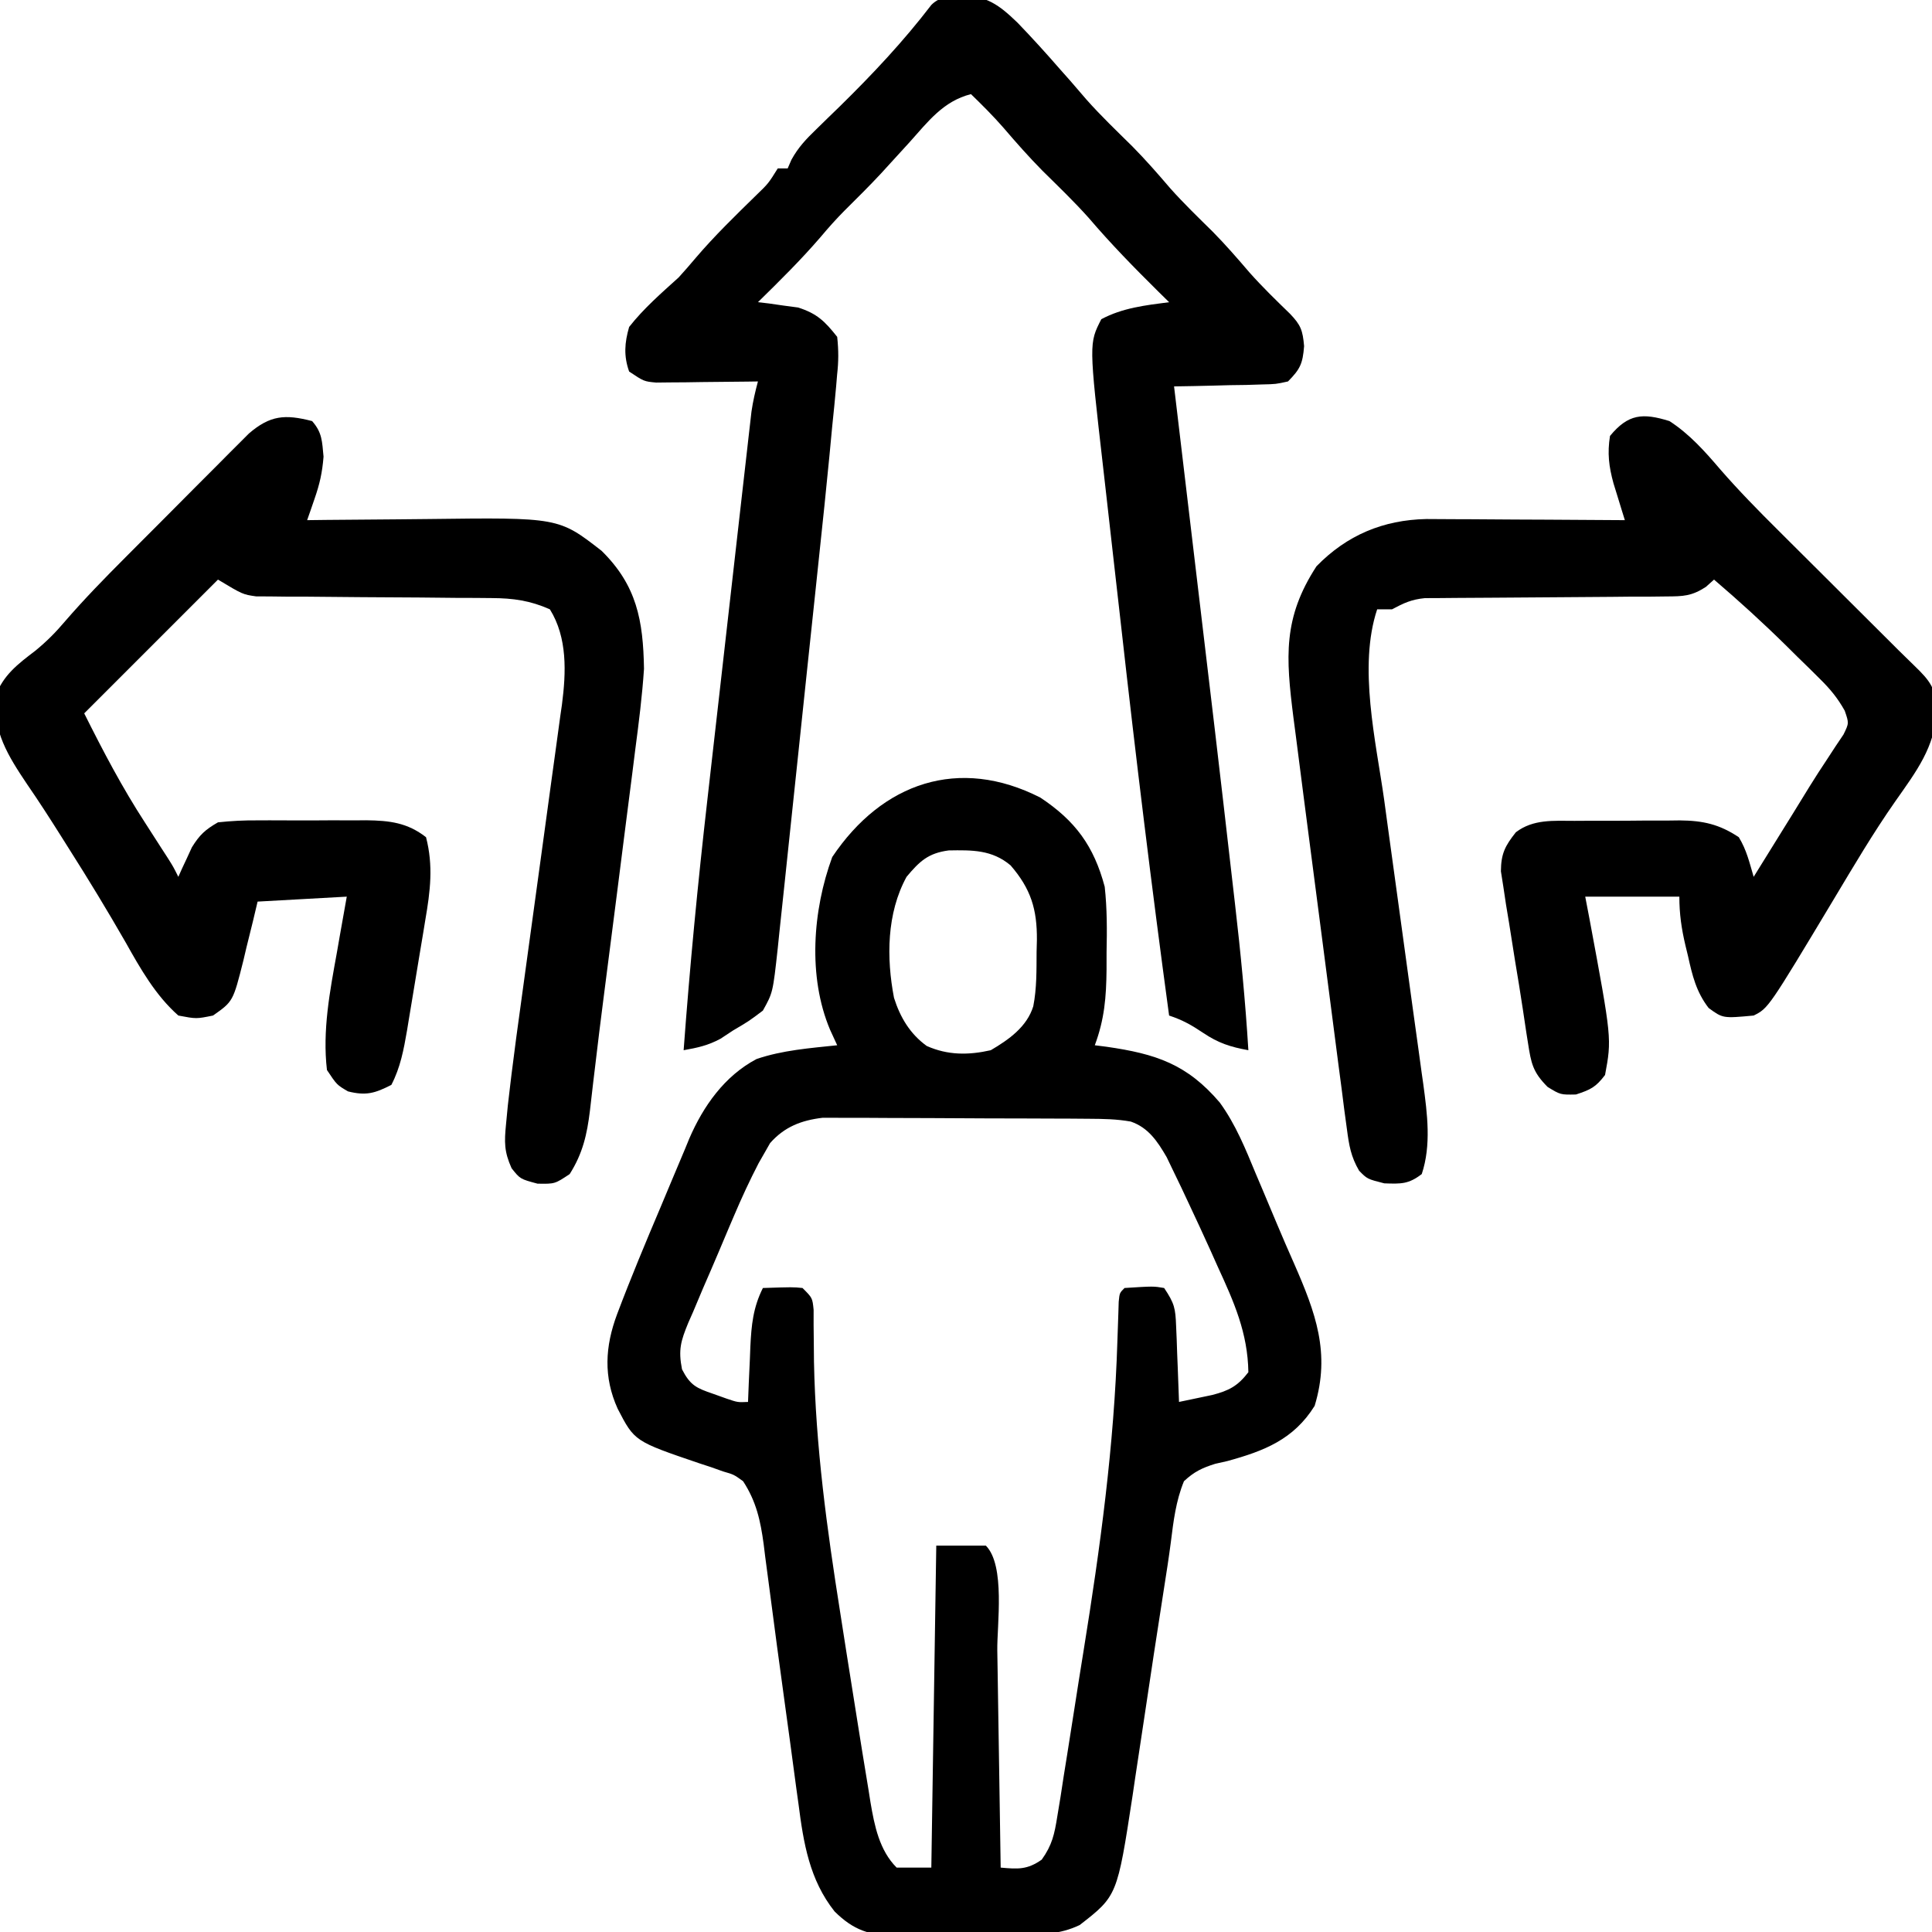 <svg xmlns="http://www.w3.org/2000/svg" width="390" height="390"><path d="M0 0 C7.084 4.694 10.811 9.791 13 18 C13.488 22.435 13.472 26.794 13.375 31.25 C13.374 32.395 13.372 33.539 13.371 34.719 C13.313 40.288 12.96 44.736 11 50 C11.773 50.098 12.547 50.196 13.344 50.297 C23.331 51.731 29.619 53.812 36.227 61.561 C39.441 65.984 41.418 70.908 43.5 75.938 C43.968 77.039 44.436 78.141 44.917 79.276 C45.853 81.486 46.783 83.698 47.706 85.914 C48.851 88.644 50.028 91.356 51.227 94.062 C55.548 103.924 58.629 112.142 55.375 122.797 C51.129 129.599 45.171 131.9 37.75 133.938 C36.948 134.119 36.146 134.3 35.32 134.486 C32.651 135.319 31.051 136.087 29 138 C27.361 141.99 26.877 146.081 26.347 150.331 C25.948 153.396 25.474 156.445 24.991 159.498 C23.585 168.422 22.239 177.354 20.907 186.289 C20.33 190.148 19.743 194.006 19.156 197.863 C18.898 199.618 18.898 199.618 18.635 201.409 C15.527 221.708 15.527 221.708 7.943 227.597 C3.859 229.544 0.262 229.486 -4.211 229.504 C-5.097 229.514 -5.984 229.524 -6.897 229.534 C-8.768 229.549 -10.639 229.556 -12.51 229.556 C-15.359 229.562 -18.206 229.617 -21.055 229.674 C-22.878 229.683 -24.701 229.689 -26.523 229.691 C-27.368 229.713 -28.213 229.735 -29.084 229.757 C-34.44 229.695 -37.663 228.67 -41.516 224.867 C-46.601 218.47 -47.802 211.047 -48.816 203.141 C-48.959 202.116 -49.102 201.09 -49.249 200.034 C-49.699 196.774 -50.131 193.512 -50.562 190.25 C-50.855 188.108 -51.148 185.966 -51.443 183.824 C-52.58 175.536 -53.713 167.249 -54.777 158.951 C-55.027 157.066 -55.277 155.182 -55.527 153.297 C-55.684 152.016 -55.684 152.016 -55.845 150.709 C-56.486 145.97 -57.331 142.084 -60 138 C-61.866 136.654 -61.866 136.654 -64.055 136.023 C-65.225 135.606 -65.225 135.606 -66.418 135.18 C-67.229 134.914 -68.04 134.649 -68.875 134.375 C-81.92 129.936 -81.92 129.936 -85.312 123.375 C-88.22 116.954 -87.866 110.811 -85.43 104.285 C-82.675 96.983 -79.668 89.784 -76.619 82.601 C-75.954 81.029 -75.295 79.454 -74.642 77.877 C-73.682 75.564 -72.706 73.258 -71.727 70.953 C-71.442 70.258 -71.157 69.563 -70.864 68.847 C-68.03 62.281 -63.745 56.194 -57.277 52.777 C-52.056 50.995 -46.463 50.576 -41 50 C-41.474 48.969 -41.949 47.938 -42.438 46.875 C-46.961 36.163 -45.952 22.749 -42 12 C-31.911 -3.054 -16.407 -8.357 0 0 Z M-27 16 C-31.015 23.343 -31.085 32.368 -29.531 40.434 C-28.279 44.376 -26.311 47.684 -22.93 50.141 C-18.674 52.036 -14.49 52.015 -10 51 C-6.369 48.872 -2.714 46.299 -1.421 42.137 C-0.701 38.482 -0.774 34.839 -0.75 31.125 C-0.729 30.335 -0.709 29.545 -0.688 28.73 C-0.647 22.574 -1.88 18.452 -6 13.688 C-9.757 10.518 -13.78 10.592 -18.492 10.668 C-22.625 11.215 -24.365 12.851 -27 16 Z M-54.545 69.746 C-54.904 70.378 -55.264 71.009 -55.635 71.66 C-56.039 72.366 -56.443 73.073 -56.859 73.801 C-58.67 77.291 -60.304 80.826 -61.84 84.445 C-62.336 85.606 -62.336 85.606 -62.842 86.789 C-63.53 88.409 -64.215 90.031 -64.896 91.655 C-65.941 94.134 -67.014 96.6 -68.088 99.066 C-68.757 100.65 -69.424 102.235 -70.09 103.82 C-70.413 104.552 -70.735 105.283 -71.068 106.037 C-72.563 109.689 -73.109 111.446 -72.326 115.42 C-70.657 118.667 -69.412 119.214 -66 120.375 C-64.67 120.851 -64.67 120.851 -63.312 121.336 C-61.081 122.092 -61.081 122.092 -59 122 C-58.951 120.759 -58.902 119.517 -58.852 118.238 C-58.777 116.596 -58.701 114.954 -58.625 113.312 C-58.594 112.496 -58.563 111.679 -58.531 110.838 C-58.32 106.499 -57.983 102.957 -56 99 C-49.945 98.805 -49.945 98.805 -48 99 C-46 101 -46 101 -45.76 103.41 C-45.761 104.427 -45.761 105.444 -45.762 106.492 C-45.749 107.653 -45.737 108.813 -45.724 110.009 C-45.712 111.285 -45.7 112.56 -45.688 113.875 C-45.353 130.953 -43.073 147.589 -40.405 164.438 C-39.975 167.158 -39.552 169.878 -39.129 172.599 C-38.377 177.419 -37.61 182.237 -36.831 187.053 C-36.529 188.92 -36.23 190.788 -35.933 192.656 C-35.515 195.27 -35.084 197.881 -34.648 200.492 C-34.527 201.266 -34.405 202.039 -34.279 202.836 C-33.479 207.522 -32.496 212.504 -29 216 C-26.69 216 -24.38 216 -22 216 C-21.67 194.55 -21.34 173.1 -21 151 C-17.7 151 -14.4 151 -11 151 C-7.014 154.986 -8.754 167.023 -8.684 172.152 C-8.663 173.408 -8.642 174.663 -8.621 175.956 C-8.567 179.272 -8.516 182.588 -8.468 185.904 C-8.417 189.296 -8.362 192.688 -8.307 196.08 C-8.2 202.72 -8.098 209.36 -8 216 C-4.51 216.317 -2.633 216.444 0.285 214.397 C2.399 211.443 2.861 209.236 3.432 205.653 C3.646 204.363 3.859 203.073 4.079 201.743 C4.295 200.332 4.511 198.92 4.727 197.508 C4.961 196.041 5.198 194.575 5.435 193.109 C5.931 190.026 6.415 186.941 6.892 183.854 C7.492 179.965 8.113 176.08 8.74 172.196 C12.092 151.43 14.916 130.741 15.562 109.688 C15.622 107.837 15.686 105.987 15.754 104.137 C15.79 102.972 15.79 102.972 15.826 101.784 C16 100 16 100 17 99 C22.841 98.629 22.841 98.629 25 99 C27.087 102.131 27.277 103.069 27.414 106.668 C27.453 107.561 27.491 108.453 27.531 109.373 C27.562 110.302 27.593 111.231 27.625 112.188 C27.664 113.128 27.702 114.068 27.742 115.037 C27.836 117.358 27.922 119.679 28 122 C29.436 121.704 30.871 121.402 32.305 121.098 C33.104 120.93 33.903 120.763 34.726 120.59 C38.112 119.711 39.853 118.79 42 116 C41.88 108.058 39.098 101.825 35.812 94.688 C35.343 93.636 34.873 92.585 34.389 91.502 C32.955 88.32 31.487 85.157 30 82 C29.485 80.903 28.97 79.805 28.439 78.674 C27.927 77.613 27.414 76.551 26.887 75.457 C26.429 74.504 25.971 73.551 25.499 72.57 C23.657 69.412 21.829 66.626 18.255 65.402 C15.427 64.898 12.731 64.857 9.858 64.839 C7.995 64.824 7.995 64.824 6.095 64.81 C4.743 64.805 3.391 64.801 2.039 64.797 C0.647 64.791 -0.746 64.785 -2.138 64.78 C-5.055 64.769 -7.972 64.763 -10.889 64.76 C-14.617 64.754 -18.344 64.73 -22.072 64.702 C-24.948 64.683 -27.823 64.678 -30.699 64.676 C-32.073 64.673 -33.447 64.665 -34.821 64.652 C-36.747 64.635 -38.673 64.639 -40.599 64.644 C-41.693 64.64 -42.787 64.636 -43.914 64.633 C-48.234 65.147 -51.621 66.441 -54.545 69.746 Z " fill="#000000" transform="translate(210,161)"></path><path d="M0 0 C5.447 0.007 7.985 1.918 11.737 5.542 C14.683 8.6 17.528 11.732 20.312 14.938 C21.003 15.716 21.694 16.495 22.406 17.297 C23.484 18.527 24.553 19.767 25.609 21.016 C28.548 24.331 31.752 27.384 34.902 30.496 C37.581 33.21 40.059 36.045 42.535 38.941 C45.261 42.003 48.204 44.837 51.121 47.715 C53.726 50.357 56.132 53.132 58.543 55.949 C61.133 58.86 63.914 61.563 66.711 64.273 C68.902 66.55 69.285 67.627 69.562 70.812 C69.279 74.362 68.779 75.436 66.312 77.938 C63.861 78.483 63.861 78.483 60.988 78.547 C59.96 78.579 58.932 78.611 57.873 78.645 C56.801 78.659 55.729 78.673 54.625 78.688 C53.542 78.717 52.458 78.747 51.342 78.777 C48.665 78.848 45.99 78.901 43.312 78.938 C43.414 79.792 43.516 80.646 43.621 81.527 C52.249 154.07 52.249 154.07 55.005 178.133 C55.207 179.893 55.41 181.653 55.614 183.412 C56.751 193.246 57.708 203.053 58.312 212.938 C54.696 212.284 52.245 211.5 49.188 209.438 C46.806 207.844 45.067 206.856 42.312 205.938 C38.769 179.877 35.591 153.787 32.663 127.65 C32.104 122.661 31.535 117.673 30.965 112.685 C30.519 108.772 30.078 104.859 29.64 100.946 C29.432 99.104 29.223 97.263 29.012 95.421 C26.128 70.249 26.128 70.249 28.625 65.375 C32.918 63.079 37.523 62.565 42.312 61.938 C41.6 61.236 40.887 60.535 40.152 59.812 C35.288 55.003 30.562 50.173 26.121 44.965 C23.143 41.627 19.919 38.537 16.738 35.395 C13.978 32.598 11.406 29.683 8.852 26.699 C6.778 24.326 4.574 22.131 2.312 19.938 C-3.298 21.367 -6.343 25.483 -10.062 29.625 C-11.34 31.026 -12.619 32.426 -13.898 33.824 C-14.525 34.512 -15.152 35.199 -15.797 35.907 C-18.195 38.483 -20.685 40.956 -23.187 43.43 C-24.903 45.154 -26.498 46.95 -28.062 48.812 C-32.034 53.426 -36.341 57.68 -40.688 61.938 C-39.951 62.024 -39.215 62.11 -38.457 62.199 C-37.481 62.34 -36.505 62.48 -35.5 62.625 C-34.056 62.816 -34.056 62.816 -32.582 63.012 C-28.744 64.239 -27.189 65.784 -24.688 68.938 C-24.395 71.763 -24.402 73.838 -24.709 76.606 C-24.774 77.384 -24.839 78.161 -24.906 78.963 C-25.138 81.624 -25.412 84.28 -25.688 86.938 C-25.876 88.918 -26.063 90.898 -26.249 92.879 C-26.901 99.67 -27.618 106.454 -28.34 113.238 C-28.603 115.734 -28.866 118.23 -29.128 120.726 C-29.676 125.917 -30.227 131.109 -30.78 136.3 C-31.418 142.289 -32.048 148.278 -32.673 154.269 C-33.279 160.069 -33.893 165.868 -34.51 171.667 C-34.771 174.122 -35.029 176.577 -35.284 179.032 C-35.641 182.45 -36.007 185.866 -36.375 189.282 C-36.478 190.293 -36.582 191.303 -36.688 192.344 C-37.673 201.315 -37.673 201.315 -39.688 204.938 C-42.5 207.062 -42.5 207.062 -45.688 208.938 C-46.533 209.494 -47.379 210.051 -48.25 210.625 C-50.777 211.985 -52.883 212.438 -55.688 212.938 C-54.443 196.062 -52.827 179.26 -50.902 162.449 C-50.638 160.118 -50.374 157.787 -50.111 155.456 C-49.565 150.631 -49.016 145.807 -48.465 140.983 C-47.758 134.8 -47.058 128.617 -46.36 122.433 C-45.819 117.647 -45.275 112.861 -44.731 108.075 C-44.471 105.792 -44.212 103.51 -43.954 101.227 C-43.596 98.06 -43.234 94.892 -42.871 91.725 C-42.765 90.788 -42.66 89.85 -42.551 88.884 C-42.402 87.592 -42.402 87.592 -42.25 86.274 C-42.165 85.529 -42.08 84.783 -41.992 84.015 C-41.688 81.941 -41.232 79.961 -40.688 77.938 C-41.369 77.948 -42.05 77.958 -42.751 77.969 C-45.834 78.011 -48.917 78.037 -52 78.062 C-53.072 78.079 -54.144 78.096 -55.248 78.113 C-56.276 78.12 -57.304 78.126 -58.363 78.133 C-59.311 78.143 -60.259 78.154 -61.236 78.165 C-63.688 77.938 -63.688 77.938 -66.688 75.938 C-67.808 72.786 -67.609 70.125 -66.688 66.938 C-63.736 63.181 -60.22 60.137 -56.688 56.938 C-55.517 55.647 -54.368 54.336 -53.25 53 C-49.436 48.529 -45.24 44.46 -41.043 40.355 C-38.58 37.975 -38.58 37.975 -36.688 34.938 C-36.028 34.938 -35.367 34.938 -34.688 34.938 C-34.436 34.359 -34.185 33.78 -33.926 33.184 C-32.527 30.647 -30.953 29.007 -28.871 26.996 C-28.11 26.252 -27.35 25.508 -26.566 24.742 C-25.761 23.961 -24.955 23.18 -24.125 22.375 C-17.496 15.862 -11.344 9.321 -5.688 1.938 C-4.028 0.278 -2.292 0.298 0 0 Z " fill="#000000" transform="translate(193.688,-0.938)"></path><path d="M0 0 C2.056 2.324 2.01 4.1 2.312 7.188 C2.045 10.455 1.538 12.695 0.48 15.738 C0.205 16.539 -0.071 17.34 -0.355 18.165 C-0.674 19.073 -0.674 19.073 -1 20 C0.275 19.984 1.551 19.969 2.865 19.952 C7.641 19.898 12.418 19.864 17.195 19.835 C19.254 19.82 21.312 19.8 23.371 19.774 C49.766 19.447 49.766 19.447 58.438 26.188 C65.545 33.178 66.834 40.238 67 50 C66.64 55.476 65.951 60.894 65.234 66.332 C65.037 67.896 64.841 69.461 64.646 71.025 C64.132 75.126 63.603 79.225 63.071 83.323 C62.542 87.42 62.028 91.517 61.512 95.615 C60.625 102.644 59.72 109.671 58.807 116.697 C58.223 121.208 57.67 125.722 57.139 130.24 C57.01 131.306 56.881 132.371 56.749 133.469 C56.52 135.375 56.299 137.281 56.089 139.188 C55.499 144.004 54.649 147.817 52 152 C49 154 49 154 45.5 153.938 C42 153 42 153 40.272 150.823 C38.757 147.46 38.795 145.545 39.154 141.888 C39.273 140.647 39.392 139.407 39.515 138.129 C39.673 136.752 39.834 135.376 40 134 C40.129 132.93 40.129 132.93 40.26 131.838 C40.853 127.027 41.505 122.225 42.173 117.424 C42.548 114.728 42.916 112.032 43.282 109.335 C44.322 101.679 45.37 94.024 46.431 86.371 C47.083 81.662 47.725 76.951 48.36 72.24 C48.602 70.458 48.849 68.676 49.099 66.895 C49.449 64.404 49.786 61.912 50.12 59.419 C50.225 58.697 50.329 57.975 50.437 57.232 C51.279 50.757 51.567 43.721 48 38 C44.043 36.236 40.558 35.748 36.258 35.729 C35.153 35.719 34.048 35.708 32.91 35.698 C31.732 35.696 30.554 35.694 29.34 35.691 C26.83 35.666 24.32 35.641 21.811 35.615 C17.865 35.586 13.919 35.562 9.973 35.544 C6.158 35.522 2.343 35.483 -1.473 35.441 C-2.653 35.441 -3.833 35.441 -5.049 35.441 C-6.701 35.421 -6.701 35.421 -8.387 35.401 C-9.353 35.396 -10.318 35.39 -11.313 35.385 C-14 35 -14 35 -19 32 C-27.91 40.91 -36.82 49.82 -46 59 C-42.132 66.736 -38.358 73.935 -33.688 81.125 C-32.628 82.773 -31.57 84.421 -30.512 86.07 C-30.052 86.779 -29.593 87.489 -29.12 88.219 C-28 90 -28 90 -27 92 C-26.758 91.457 -26.515 90.915 -26.266 90.355 C-25.93 89.64 -25.595 88.925 -25.25 88.188 C-24.925 87.48 -24.6 86.772 -24.266 86.043 C-22.703 83.521 -21.59 82.492 -19 81 C-16.237 80.707 -13.706 80.579 -10.945 80.602 C-9.777 80.597 -9.777 80.597 -8.584 80.593 C-6.938 80.591 -5.293 80.596 -3.647 80.609 C-1.14 80.625 1.365 80.609 3.871 80.59 C5.474 80.592 7.077 80.596 8.68 80.602 C9.424 80.595 10.168 80.589 10.934 80.583 C15.662 80.646 19.218 81.062 23 84 C24.498 89.765 23.859 94.896 22.855 100.699 C22.726 101.497 22.596 102.295 22.462 103.118 C22.187 104.792 21.907 106.465 21.622 108.137 C21.187 110.689 20.771 113.243 20.357 115.799 C20.087 117.432 19.816 119.066 19.543 120.699 C19.419 121.458 19.295 122.216 19.167 122.997 C18.5 126.866 17.824 130.501 16 134 C12.678 135.698 10.892 136.223 7.25 135.312 C5 134 5 134 3 131 C2.064 123.057 3.587 115.107 5 107.312 C5.286 105.67 5.286 105.67 5.578 103.994 C6.044 101.328 6.521 98.664 7 96 C1.06 96.33 -4.88 96.66 -11 97 C-11.315 98.325 -11.629 99.65 -11.953 101.016 C-12.385 102.761 -12.817 104.505 -13.25 106.25 C-13.455 107.123 -13.66 107.995 -13.871 108.895 C-15.952 117.154 -15.952 117.154 -20 120 C-23.375 120.688 -23.375 120.688 -27 120 C-31.59 115.953 -34.666 110.53 -37.625 105.25 C-41.316 98.82 -45.148 92.506 -49.125 86.25 C-49.629 85.45 -50.133 84.65 -50.652 83.825 C-52.892 80.274 -55.152 76.751 -57.539 73.297 C-61.387 67.559 -64.464 62.659 -63.918 55.559 C-62.394 51.311 -59.395 49.04 -55.871 46.363 C-53.521 44.429 -51.78 42.672 -49.833 40.375 C-45.998 35.944 -41.94 31.779 -37.801 27.633 C-37.043 26.872 -36.286 26.111 -35.505 25.327 C-33.918 23.735 -32.328 22.143 -30.738 20.553 C-28.304 18.116 -25.877 15.672 -23.451 13.227 C-21.902 11.674 -20.351 10.122 -18.801 8.57 C-18.078 7.84 -17.355 7.11 -16.61 6.358 C-15.593 5.346 -15.593 5.346 -14.556 4.313 C-13.964 3.72 -13.372 3.127 -12.763 2.515 C-8.49 -1.158 -5.496 -1.425 0 0 Z " fill="#000000" transform="translate(63,85)"></path><path d="M0 0 C4.024 2.602 7.131 6.088 10.222 9.712 C13.955 14.007 17.908 18.036 21.945 22.043 C23.045 23.14 23.045 23.14 24.166 24.26 C26.483 26.571 28.804 28.879 31.125 31.188 C32.689 32.747 34.253 34.306 35.816 35.865 C38.684 38.724 41.552 41.582 44.422 44.438 C45.037 45.052 45.652 45.666 46.285 46.298 C47.367 47.372 48.457 48.44 49.557 49.497 C52.55 52.392 53.806 54.001 54 58.25 C53.623 65.861 49.783 70.775 45.555 76.812 C41.107 83.173 37.175 89.846 33.188 96.5 C19.974 118.513 19.974 118.513 17 120 C10.789 120.575 10.789 120.575 7.914 118.48 C5.412 115.238 4.617 111.922 3.75 108 C3.577 107.288 3.405 106.577 3.227 105.844 C2.428 102.447 2 99.507 2 96 C-4.27 96 -10.54 96 -17 96 C-16.711 97.509 -16.422 99.019 -16.125 100.574 C-11.637 124.68 -11.637 124.68 -13 132 C-14.87 134.455 -15.881 134.961 -18.875 135.938 C-22 136 -22 136 -24.598 134.41 C-27.591 131.407 -27.915 129.667 -28.562 125.5 C-28.721 124.503 -28.721 124.503 -28.883 123.485 C-29.126 121.928 -29.359 120.37 -29.583 118.81 C-30.074 115.498 -30.627 112.198 -31.176 108.895 C-31.578 106.368 -31.977 103.84 -32.375 101.312 C-32.579 100.083 -32.784 98.853 -32.994 97.586 C-33.169 96.419 -33.344 95.253 -33.523 94.051 C-33.688 93.006 -33.852 91.961 -34.021 90.884 C-33.995 87.328 -33.194 85.77 -31 83 C-27.491 80.326 -23.396 80.694 -19.164 80.699 C-18.407 80.695 -17.65 80.691 -16.87 80.686 C-15.272 80.681 -13.673 80.68 -12.074 80.684 C-9.64 80.687 -7.207 80.664 -4.773 80.639 C-3.216 80.636 -1.659 80.636 -0.102 80.637 C0.621 80.628 1.343 80.618 2.087 80.609 C6.783 80.651 10.076 81.386 14 84 C15.585 86.607 16.125 89.035 17 92 C19.043 88.709 21.084 85.417 23.125 82.125 C23.98 80.748 23.98 80.748 24.852 79.344 C26 77.491 27.142 75.634 28.278 73.774 C29.434 71.913 30.621 70.071 31.839 68.249 C32.405 67.381 32.971 66.512 33.555 65.617 C34.073 64.847 34.591 64.078 35.125 63.285 C36.253 60.989 36.253 60.989 35.38 58.459 C33.939 55.891 32.461 54.103 30.367 52.039 C29.281 50.96 29.281 50.96 28.172 49.859 C27.414 49.122 26.656 48.385 25.875 47.625 C25.14 46.895 24.405 46.166 23.648 45.414 C18.922 40.754 14.047 36.31 9 32 C8.184 32.73 8.184 32.73 7.351 33.475 C4.466 35.346 2.796 35.383 -0.623 35.401 C-1.751 35.414 -2.879 35.427 -4.041 35.441 C-5.862 35.441 -5.862 35.441 -7.719 35.441 C-8.969 35.455 -10.219 35.468 -11.507 35.481 C-14.826 35.515 -18.145 35.538 -21.465 35.553 C-26.141 35.575 -30.817 35.608 -35.493 35.654 C-37.982 35.679 -40.47 35.694 -42.959 35.698 C-44.087 35.708 -45.215 35.718 -46.377 35.729 C-47.369 35.733 -48.36 35.737 -49.382 35.742 C-52.088 36.009 -53.634 36.733 -56 38 C-56.99 38 -57.98 38 -59 38 C-62.856 49.567 -59.26 64.603 -57.594 76.402 C-57.346 78.219 -57.099 80.035 -56.854 81.852 C-56.212 86.586 -55.558 91.318 -54.901 96.05 C-53.847 103.644 -52.806 111.24 -51.774 118.838 C-51.414 121.471 -51.046 124.104 -50.677 126.736 C-50.454 128.362 -50.232 129.987 -50.01 131.613 C-49.907 132.332 -49.804 133.05 -49.698 133.791 C-48.886 139.827 -48.05 146.151 -50 152 C-52.662 154.048 -54.158 153.994 -57.562 153.875 C-61 153 -61 153 -62.646 151.323 C-64.306 148.474 -64.675 146.221 -65.105 142.949 C-65.281 141.661 -65.456 140.372 -65.636 139.044 C-65.82 137.592 -66.004 136.14 -66.188 134.688 C-66.389 133.154 -66.592 131.621 -66.796 130.088 C-67.265 126.529 -67.724 122.969 -68.179 119.409 C-68.78 114.701 -69.391 109.996 -70.009 105.291 C-70.933 98.244 -71.849 91.196 -72.76 84.148 C-73.127 81.308 -73.496 78.469 -73.866 75.63 C-74.394 71.585 -74.91 67.539 -75.426 63.492 C-75.585 62.28 -75.744 61.067 -75.908 59.818 C-77.442 47.631 -78.037 39.736 -71.25 29.312 C-65.139 23.031 -57.796 19.952 -49.074 19.773 C-47.207 19.773 -45.34 19.784 -43.473 19.805 C-41.989 19.809 -41.989 19.809 -40.476 19.813 C-37.338 19.824 -34.2 19.849 -31.062 19.875 C-28.926 19.885 -26.79 19.894 -24.654 19.902 C-19.436 19.924 -14.218 19.958 -9 20 C-9.211 19.323 -9.422 18.646 -9.639 17.949 C-10.05 16.609 -10.05 16.609 -10.469 15.242 C-10.741 14.359 -11.014 13.476 -11.295 12.566 C-12.228 9.172 -12.558 6.487 -12 3 C-8.314 -1.468 -5.396 -1.675 0 0 Z " fill="#000000" transform="translate(337,85)"></path></svg>